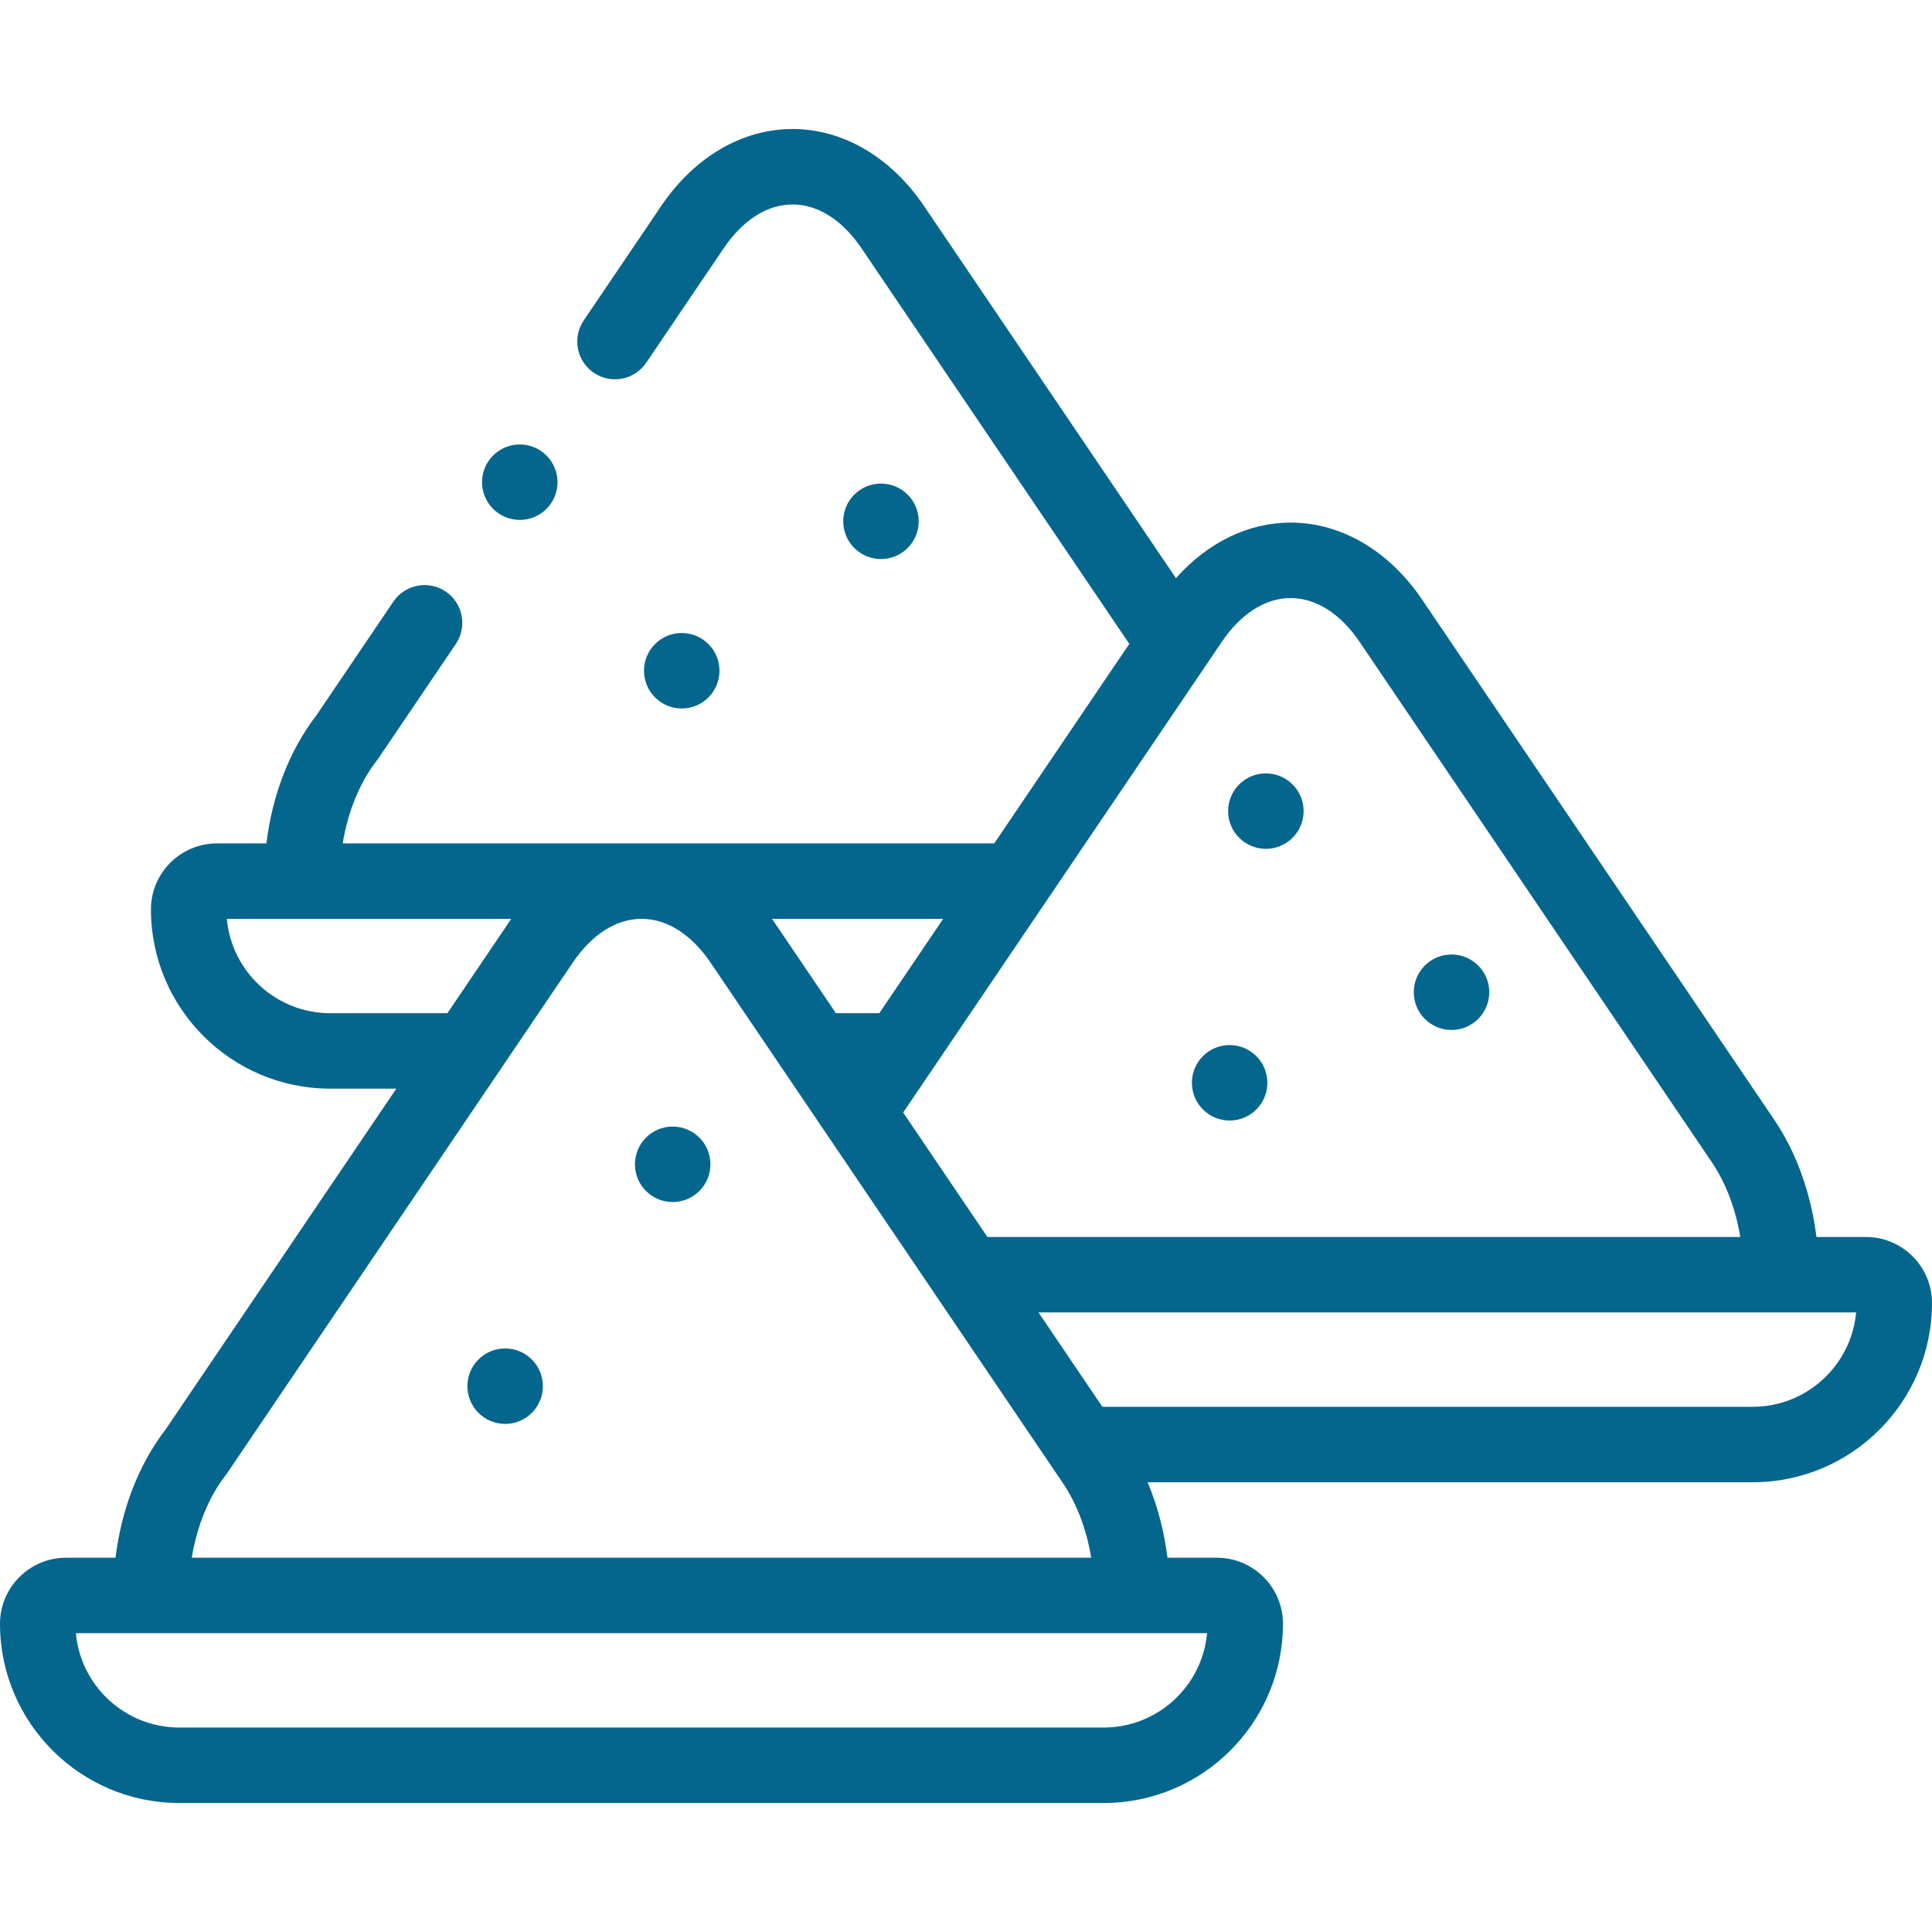 <?xml version="1.0"?>
<svg xmlns="http://www.w3.org/2000/svg" xmlns:xlink="http://www.w3.org/1999/xlink" xmlns:svgjs="http://svgjs.com/svgjs" version="1.1" width="512" height="512" x="0" y="0" viewBox="0 0 512.002 512.002" style="enable-background:new 0 0 512 512" xml:space="preserve" class=""><g><script>
        // Catch errors if signal is already set by user agent or other extension
        try {
            Object.defineProperty(navigator, 'globalPrivacyControl', {
                value: false,
                enumerable: true
            })
            // Remove script tag after execution
            document.currentScript.parentElement.removeChild(document.currentScript)
        } catch (e) {}</script><g xmlns="http://www.w3.org/2000/svg"><g><path d="m494.502 327.813h-13.121c-1.426-11.529-5.294-22.358-11.18-31.05l-93.261-137.765c-8.768-13.015-21.474-20.487-34.86-20.503-.015 0-.027 0-.042 0-11.26 0-22.035 5.301-30.395 14.728l-66.704-98.533c-8.768-13.015-21.474-20.487-34.86-20.503-.015 0-.027 0-.042 0-13.344 0-26.021 7.42-34.785 20.363l-20.555 30.363c-3.096 4.573-1.897 10.79 2.676 13.887 4.572 3.097 10.789 1.898 13.887-2.676l20.554-30.362c5.056-7.466 11.526-11.576 18.223-11.576h.02c6.73.008 13.229 4.155 18.309 11.696l70.914 104.754-35.79 52.869h-93.14c-.091-.001-.181-.01-.272-.01-.015 0-.028 0-.043 0-.094 0-.187.009-.281.01h-78.936c1.393-8.451 4.526-16.159 9.037-21.942.138-.177.271-.358.396-.545l20.552-30.359c3.096-4.573 1.898-10.79-2.676-13.887-4.571-3.093-10.789-1.897-13.887 2.676l-20.372 30.095c-7.117 9.241-11.699 21.061-13.264 33.963h-13.102c-9.649 0-17.5 7.85-17.5 17.499 0 26.192 21.309 47.501 47.5 47.501h17.525l-61.159 90.346c-7.092 9.209-11.679 21.062-13.252 33.963h-13.116c-9.649 0-17.5 7.851-17.5 17.5 0 26.191 21.309 47.5 47.5 47.5h245c26.191 0 47.5-21.309 47.5-47.5 0-9.649-7.851-17.5-17.5-17.5h-13.112c-.869-7.041-2.652-13.812-5.25-20.002h160.365c26.191 0 47.5-21.309 47.5-47.5-.001-9.65-7.852-17.5-17.501-17.5zm-152.466-169.319h.02c6.73.008 13.229 4.155 18.309 11.696l93.274 137.785c3.733 5.511 6.324 12.375 7.552 19.837h-199.515l-22.323-32.975 84.461-124.767c5.055-7.466 11.526-11.576 18.222-11.576zm-109.01 110.012h-11.499l-16.589-24.506c-.114-.169-.236-.327-.352-.494h45.364zm-145.524 0c-14.32 0-26.119-11.004-27.388-25h75.388c-.083.12-.171.232-.253.354l-16.684 24.646zm204.998 189.308h-245c-14.321 0-26.121-11.003-27.388-25h299.775c-1.266 13.998-13.066 25-27.387 25zm-241.681-45c1.398-8.45 4.542-16.183 9.035-21.942.138-.177.271-.358.396-.545l91.561-135.255c4.985-7.362 11.346-11.453 17.942-11.566h.571c6.635.118 13.027 4.247 18.039 11.687l93.274 137.784c3.74 5.524 6.323 12.379 7.549 19.838h-238.367zm413.683-40.001h-172.363l-16.924-25h216.675c-1.267 13.997-13.067 25-27.388 25z" fill="#05668d" data-original="#000000" style="" class=""/><path d="m178.271 298.555h-.008c-5.522 0-9.996 4.478-9.996 10s4.481 10 10.004 10 10-4.478 10-10-4.478-10-10-10z" fill="#05668d" data-original="#000000" style="" class=""/><path d="m133.87 357.354h-.008c-5.522 0-9.996 4.478-9.996 10s4.481 10 10.004 10 10-4.478 10-10-4.477-10-10-10z" fill="#05668d" data-original="#000000" style="" class=""/><path d="m325.87 296.954c5.522 0 10-4.478 10-10s-4.478-10-10-10h-.007c-5.522 0-9.997 4.478-9.997 10s4.482 10 10.004 10z" fill="#05668d" data-original="#000000" style="" class=""/><path d="m384.671 272.954c5.522 0 10-4.478 10-10s-4.478-10-10-10h-.008c-5.522 0-9.996 4.478-9.996 10s4.481 10 10.004 10z" fill="#05668d" data-original="#000000" style="" class=""/><path d="m335.471 224.954c5.522 0 10-4.478 10-10s-4.478-10-10-10h-.008c-5.522 0-9.996 4.478-9.996 10s4.481 10 10.004 10z" fill="#05668d" data-original="#000000" style="" class=""/><path d="m190.67 177.755c0-5.522-4.478-10-10-10h-.007c-5.522 0-9.997 4.478-9.997 10s4.481 10 10.004 10 10-4.478 10-10z" fill="#05668d" data-original="#000000" style="" class=""/><path d="m243.47 138.154c0-5.522-4.478-10-10-10h-.007c-5.522 0-9.997 4.478-9.997 10s4.481 10 10.004 10 10-4.477 10-10z" fill="#05668d" data-original="#000000" style="" class=""/><path d="m137.752 137.785c5.522 0 10-4.478 10-10s-4.478-10-10-10h-.008c-5.522 0-9.996 4.478-9.996 10s4.481 10 10.004 10z" fill="#05668d" data-original="#000000" style="" class=""/></g></g><script>try {
                        Object.defineProperty(screen, "availTop", { value: 0 });
                    } catch (e) {}
                    try {
                        Object.defineProperty(screen, "availLeft", { value: 0 });
                    } catch (e) {}
                    try {
                        Object.defineProperty(screen, "availWidth", { value: 2560 });
                    } catch (e) {}
                    try {
                        Object.defineProperty(screen, "availHeight", { value: 1440 });
                    } catch (e) {}
                    try {
                        Object.defineProperty(screen, "colorDepth", { value: 24 });
                    } catch (e) {}
                    try {
                        Object.defineProperty(screen, "pixelDepth", { value: 24 });
                    } catch (e) {}
                    try {
                        Object.defineProperty(navigator, "keyboard", { value: undefined });
                    } catch (e) {}
                    try {
                        Object.defineProperty(navigator, "hardwareConcurrency", { value: 8 });
                    } catch (e) {}
                    try {
                        Object.defineProperty(navigator, "deviceMemory", { value: 8 });
                    } catch (e) {}
                    try {
                        Object.defineProperty(navigator, "webkitTemporaryStorage", { value: undefined });
                    } catch (e) {}
                    try {
                        Object.defineProperty(navigator, "webkitPersistentStorage", { value: undefined });
                    } catch (e) {}
                    try {
                        Object.defineProperty(navigator, "appVersion", { value: "5.0 (Macintosh; Intel Mac OS X 10_14_6) AppleWebKit/537.36 (KHTML, like Gecko) Chrome/83.0.4103.116 Safari/537.36" });
                    } catch (e) {}
                    try {
                        Object.defineProperty(navigator, "doNotTrack", { value: null });
                    } catch (e) {}
                    
                navigator.getBattery = function getBattery () {
                let battery = {"charging":true,"chargingTime":0,"dischargingTime":null,"level":1}
            
                try {
                    Object.defineProperty(battery, 'onchargingchange', {
                        enumerable: true,
                        configurable: false,
                        writable: false,
                        value: undefined
                    })
                } catch (e) {}
                
                try {
                    Object.defineProperty(battery, 'onchargingtimechange', {
                        enumerable: true,
                        configurable: false,
                        writable: false,
                        value: undefined
                    })
                } catch (e) {}
                
                try {
                    Object.defineProperty(battery, 'ondischargingtimechange', {
                        enumerable: true,
                        configurable: false,
                        writable: false,
                        value: undefined
                    })
                } catch (e) {}
                
                try {
                    Object.defineProperty(battery, 'onlevelchange', {
                        enumerable: true,
                        configurable: false,
                        writable: false,
                        value: undefined
                    })
                } catch (e) {}
                
                    battery.addEventListener = function addEventListener () {
                        return
                    }
                
                return Promise.resolve(battery)
                }
            
            try {
                window.screenY = 0
            } catch (e) { }
        
            try {
                window.screenTop = 0
            } catch (e) { }
        
            try {
                window.top.window.outerHeight = window.screen.height
            } catch (e) { }
        
            try {
                window.screenX = 71
            } catch (e) { }
        
            try {
                window.screenLeft = 71
            } catch (e) { }
        
            try {
                window.top.window.outerWidth = 2273
            } catch (e) { }
        </script></g></svg>
